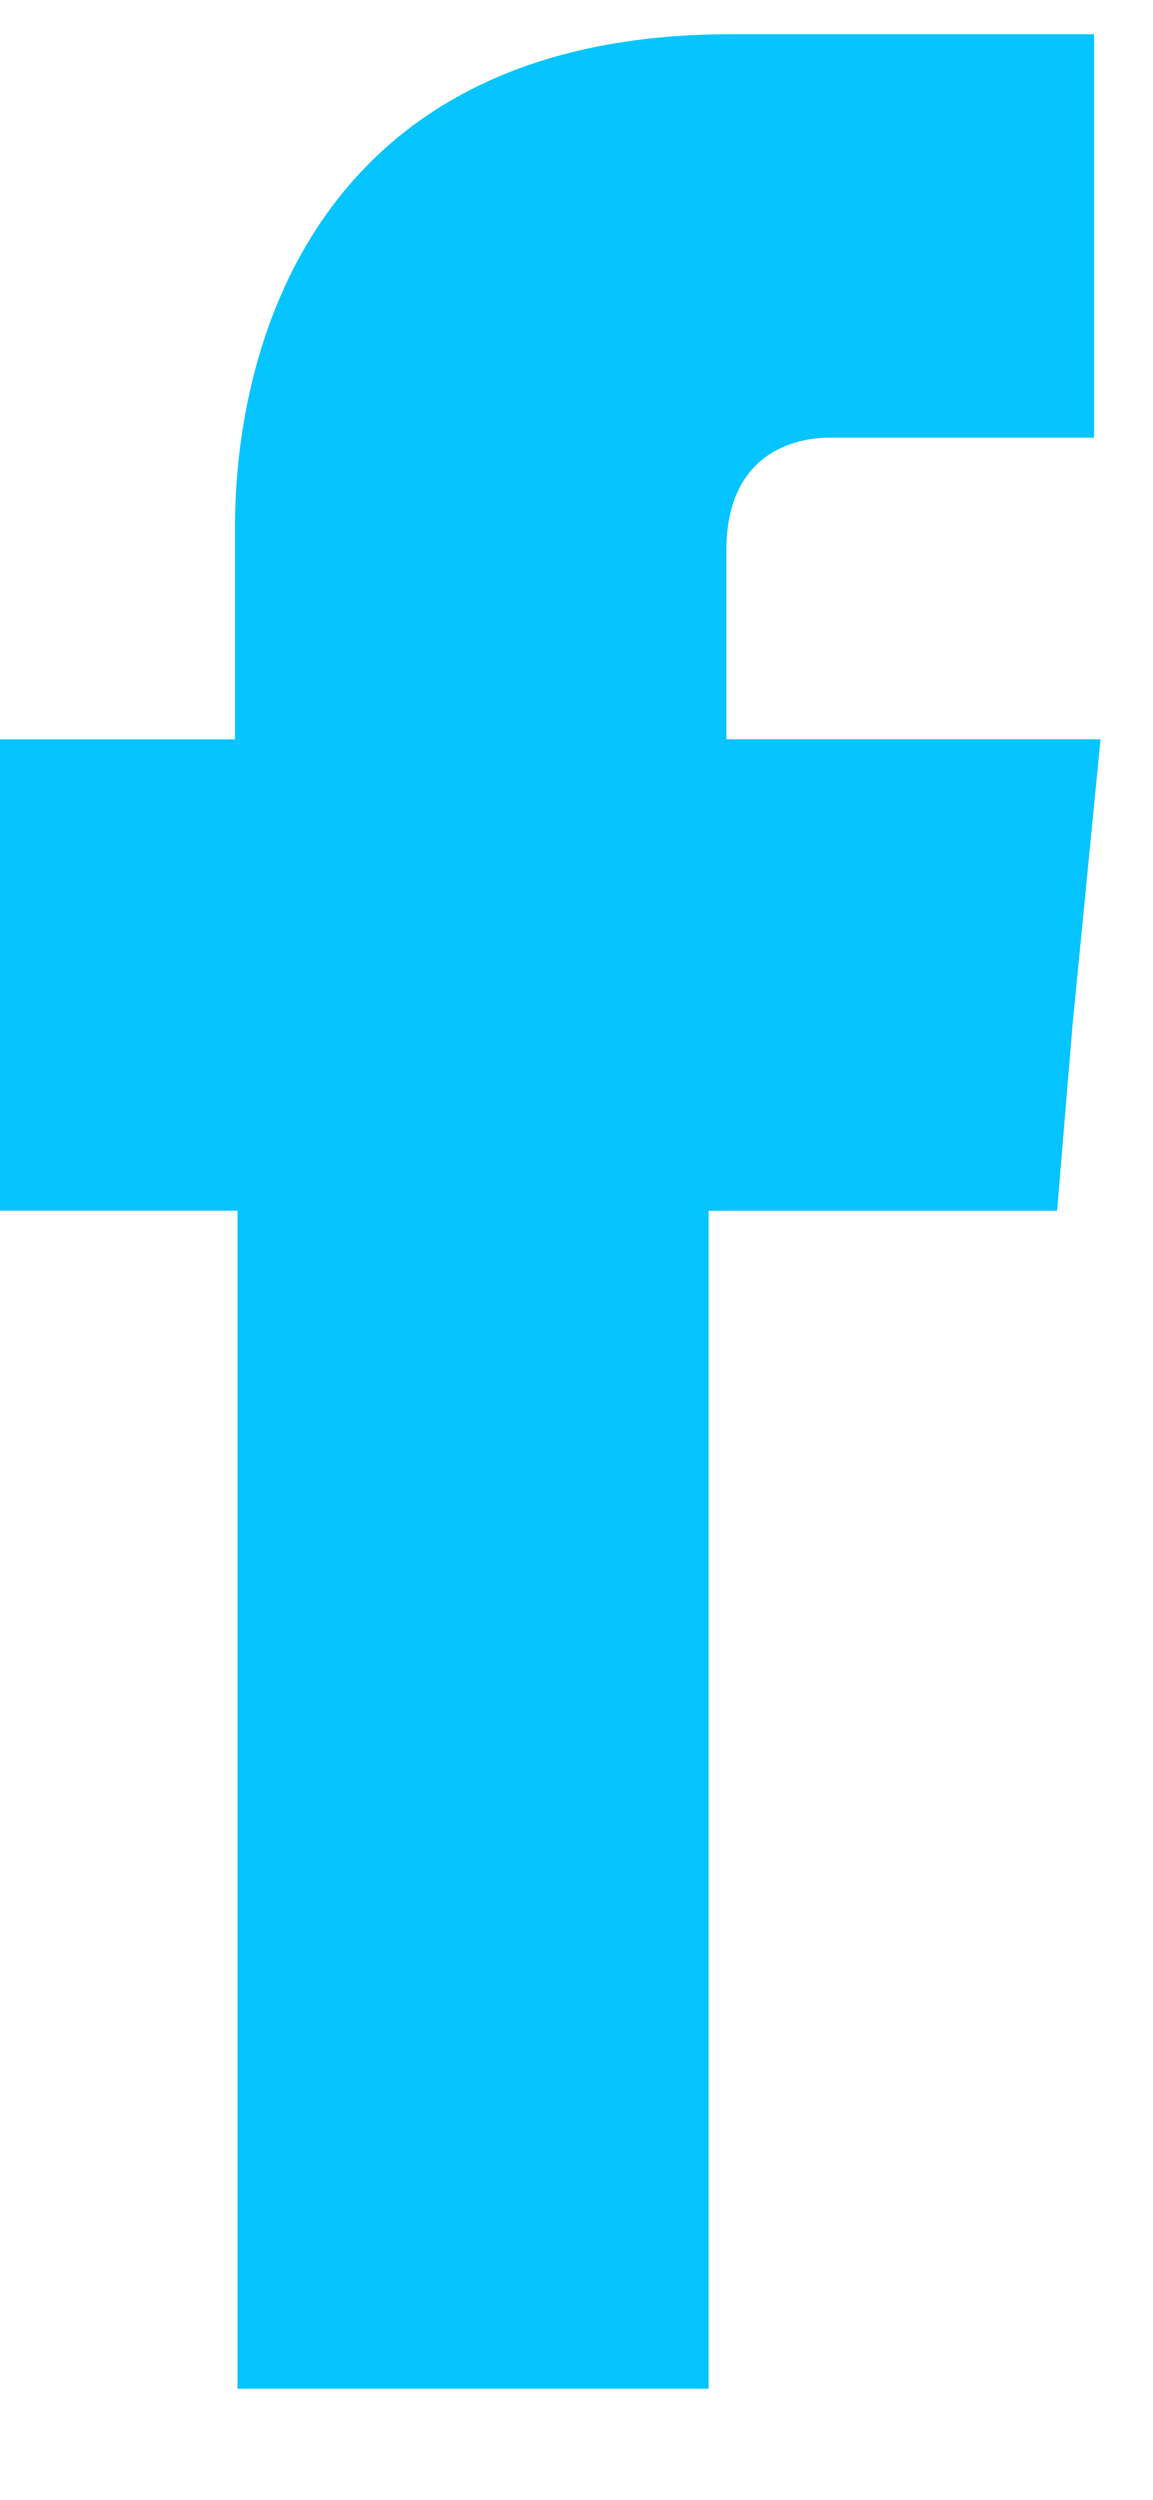 <svg xmlns="http://www.w3.org/2000/svg" width="12" height="26" viewBox="0 0 12 26">
    <path fill="#05C4FF" fill-rule="evenodd" d="M7.56 7.69V5.722c0-.943.625-1.17 1.077-1.17h2.75V.356H7.602c-4.213 0-5.156 3.109-5.156 5.129v2.205H0V12.592h2.472v12.252h4.903V12.593h3.627l.16-1.927.292-2.977H7.561z"/>
</svg>

